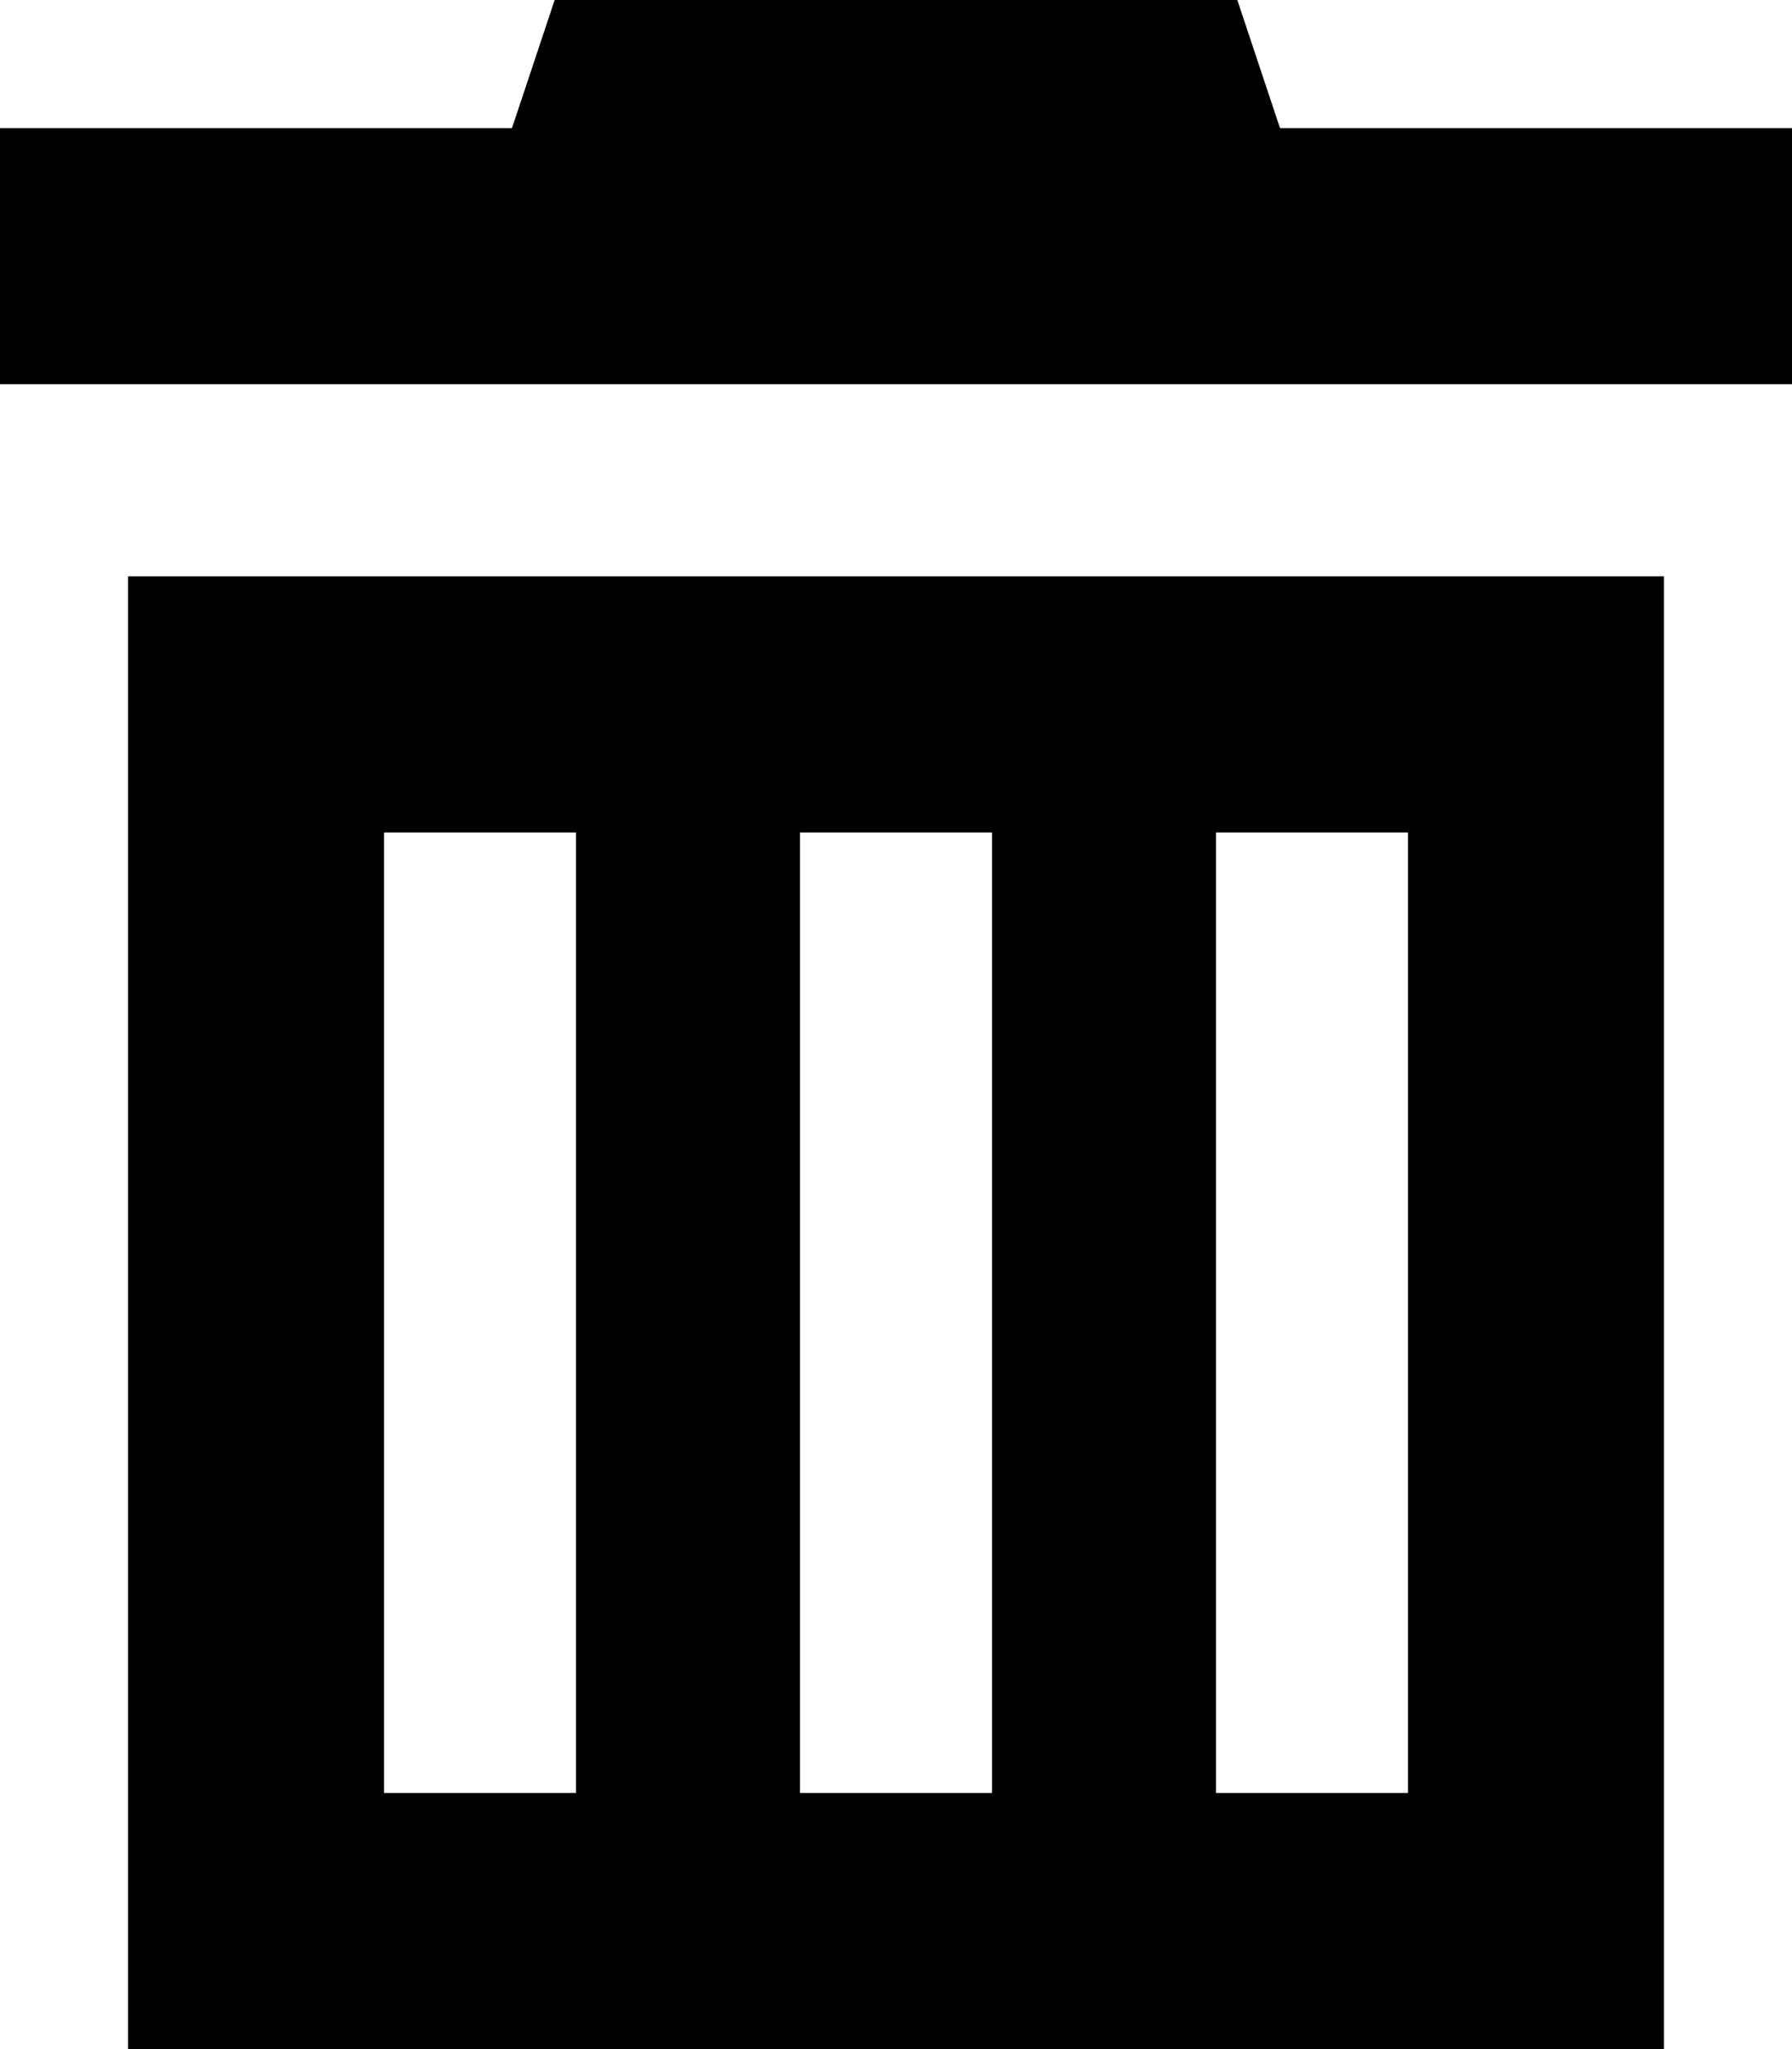 <svg xmlns="http://www.w3.org/2000/svg" viewBox="0 0 448 512"><!--! Font Awesome Pro 7.0.0 by @fontawesome - https://fontawesome.com License - https://fontawesome.com/license (Commercial License) Copyright 2025 Fonticons, Inc. --><path fill="currentColor" d="M144-16l160 0 16 48 128 0 0 64-448 0 0-64 128 0 16-48zM32 144l384 0 0 368-384 0 0-368zm112 64l-48 0 0 240 48 0 0-240zm104 0l-48 0 0 240 48 0 0-240zm104 0l-48 0 0 240 48 0 0-240z"/></svg>